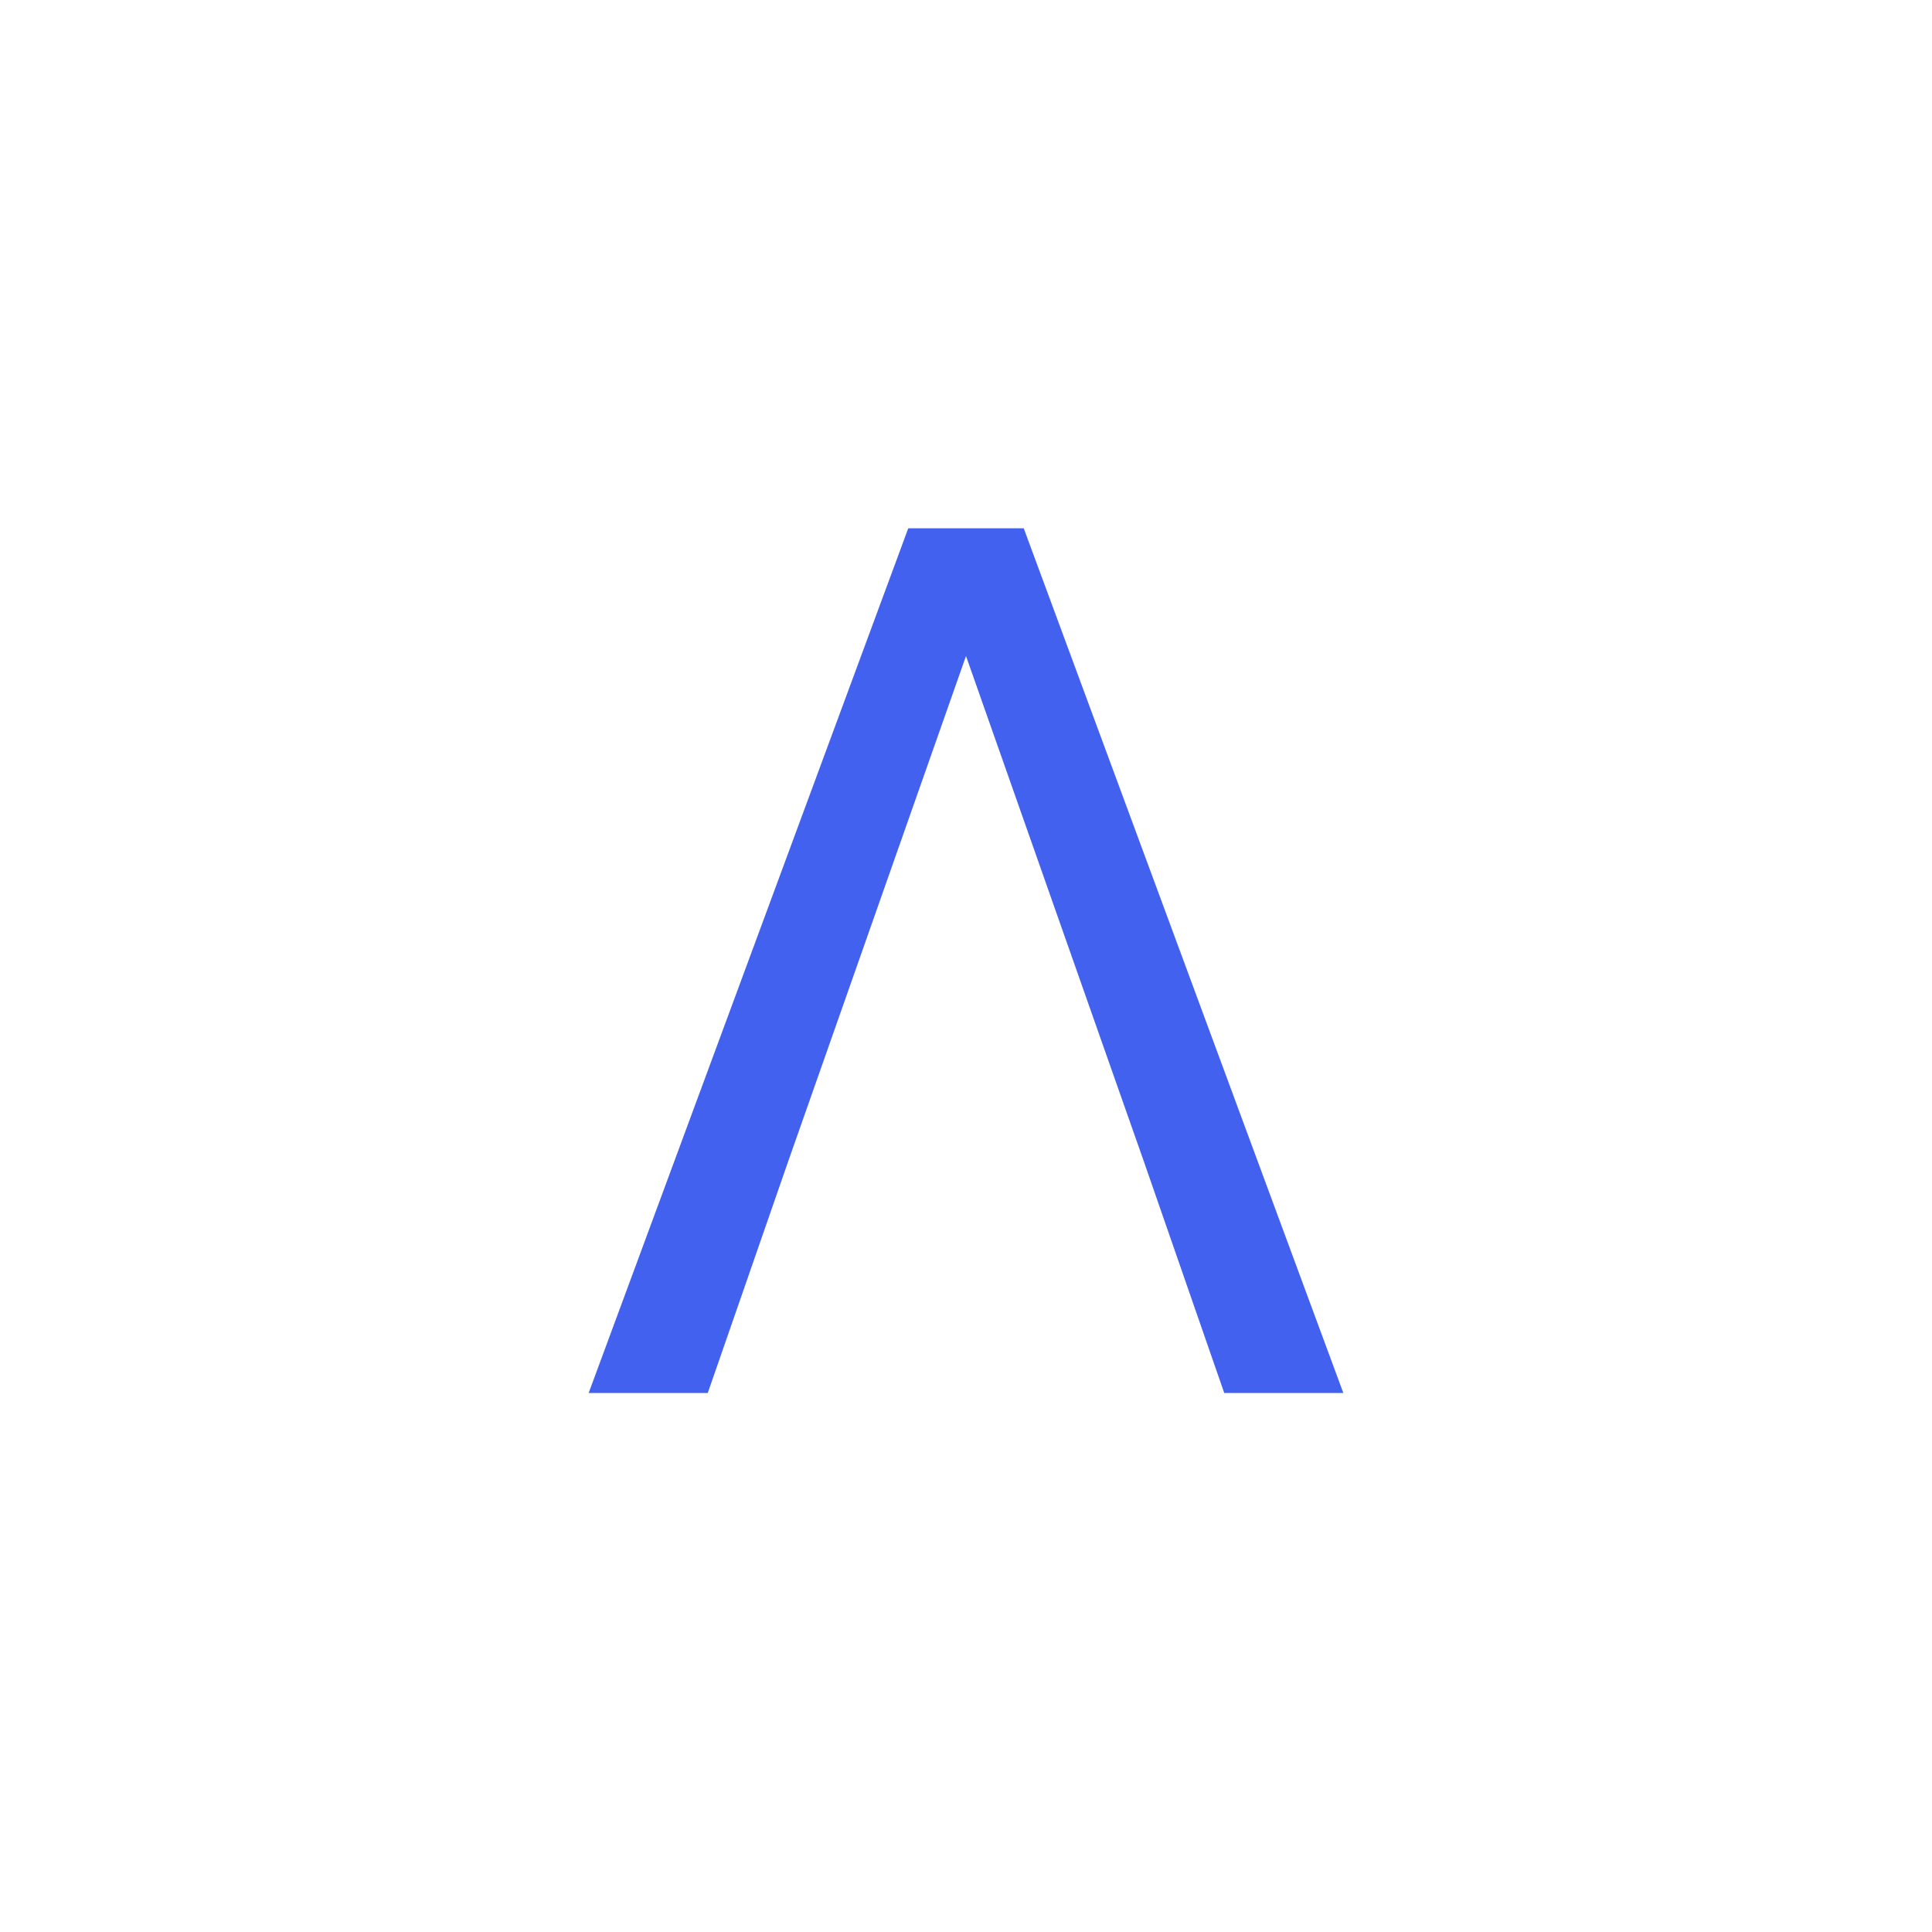 <svg width="128" height="128" viewBox="0 0 128 128" fill="none" xmlns="http://www.w3.org/2000/svg">
<rect width="128" height="128" fill="white"/>
<path d="M39 92.289H46.891L52.205 76.985L64 43.462L75.796 76.985L81.109 92.289H89L67.825 35H60.175L39 92.289Z" fill="#4261EF"/>
</svg>
